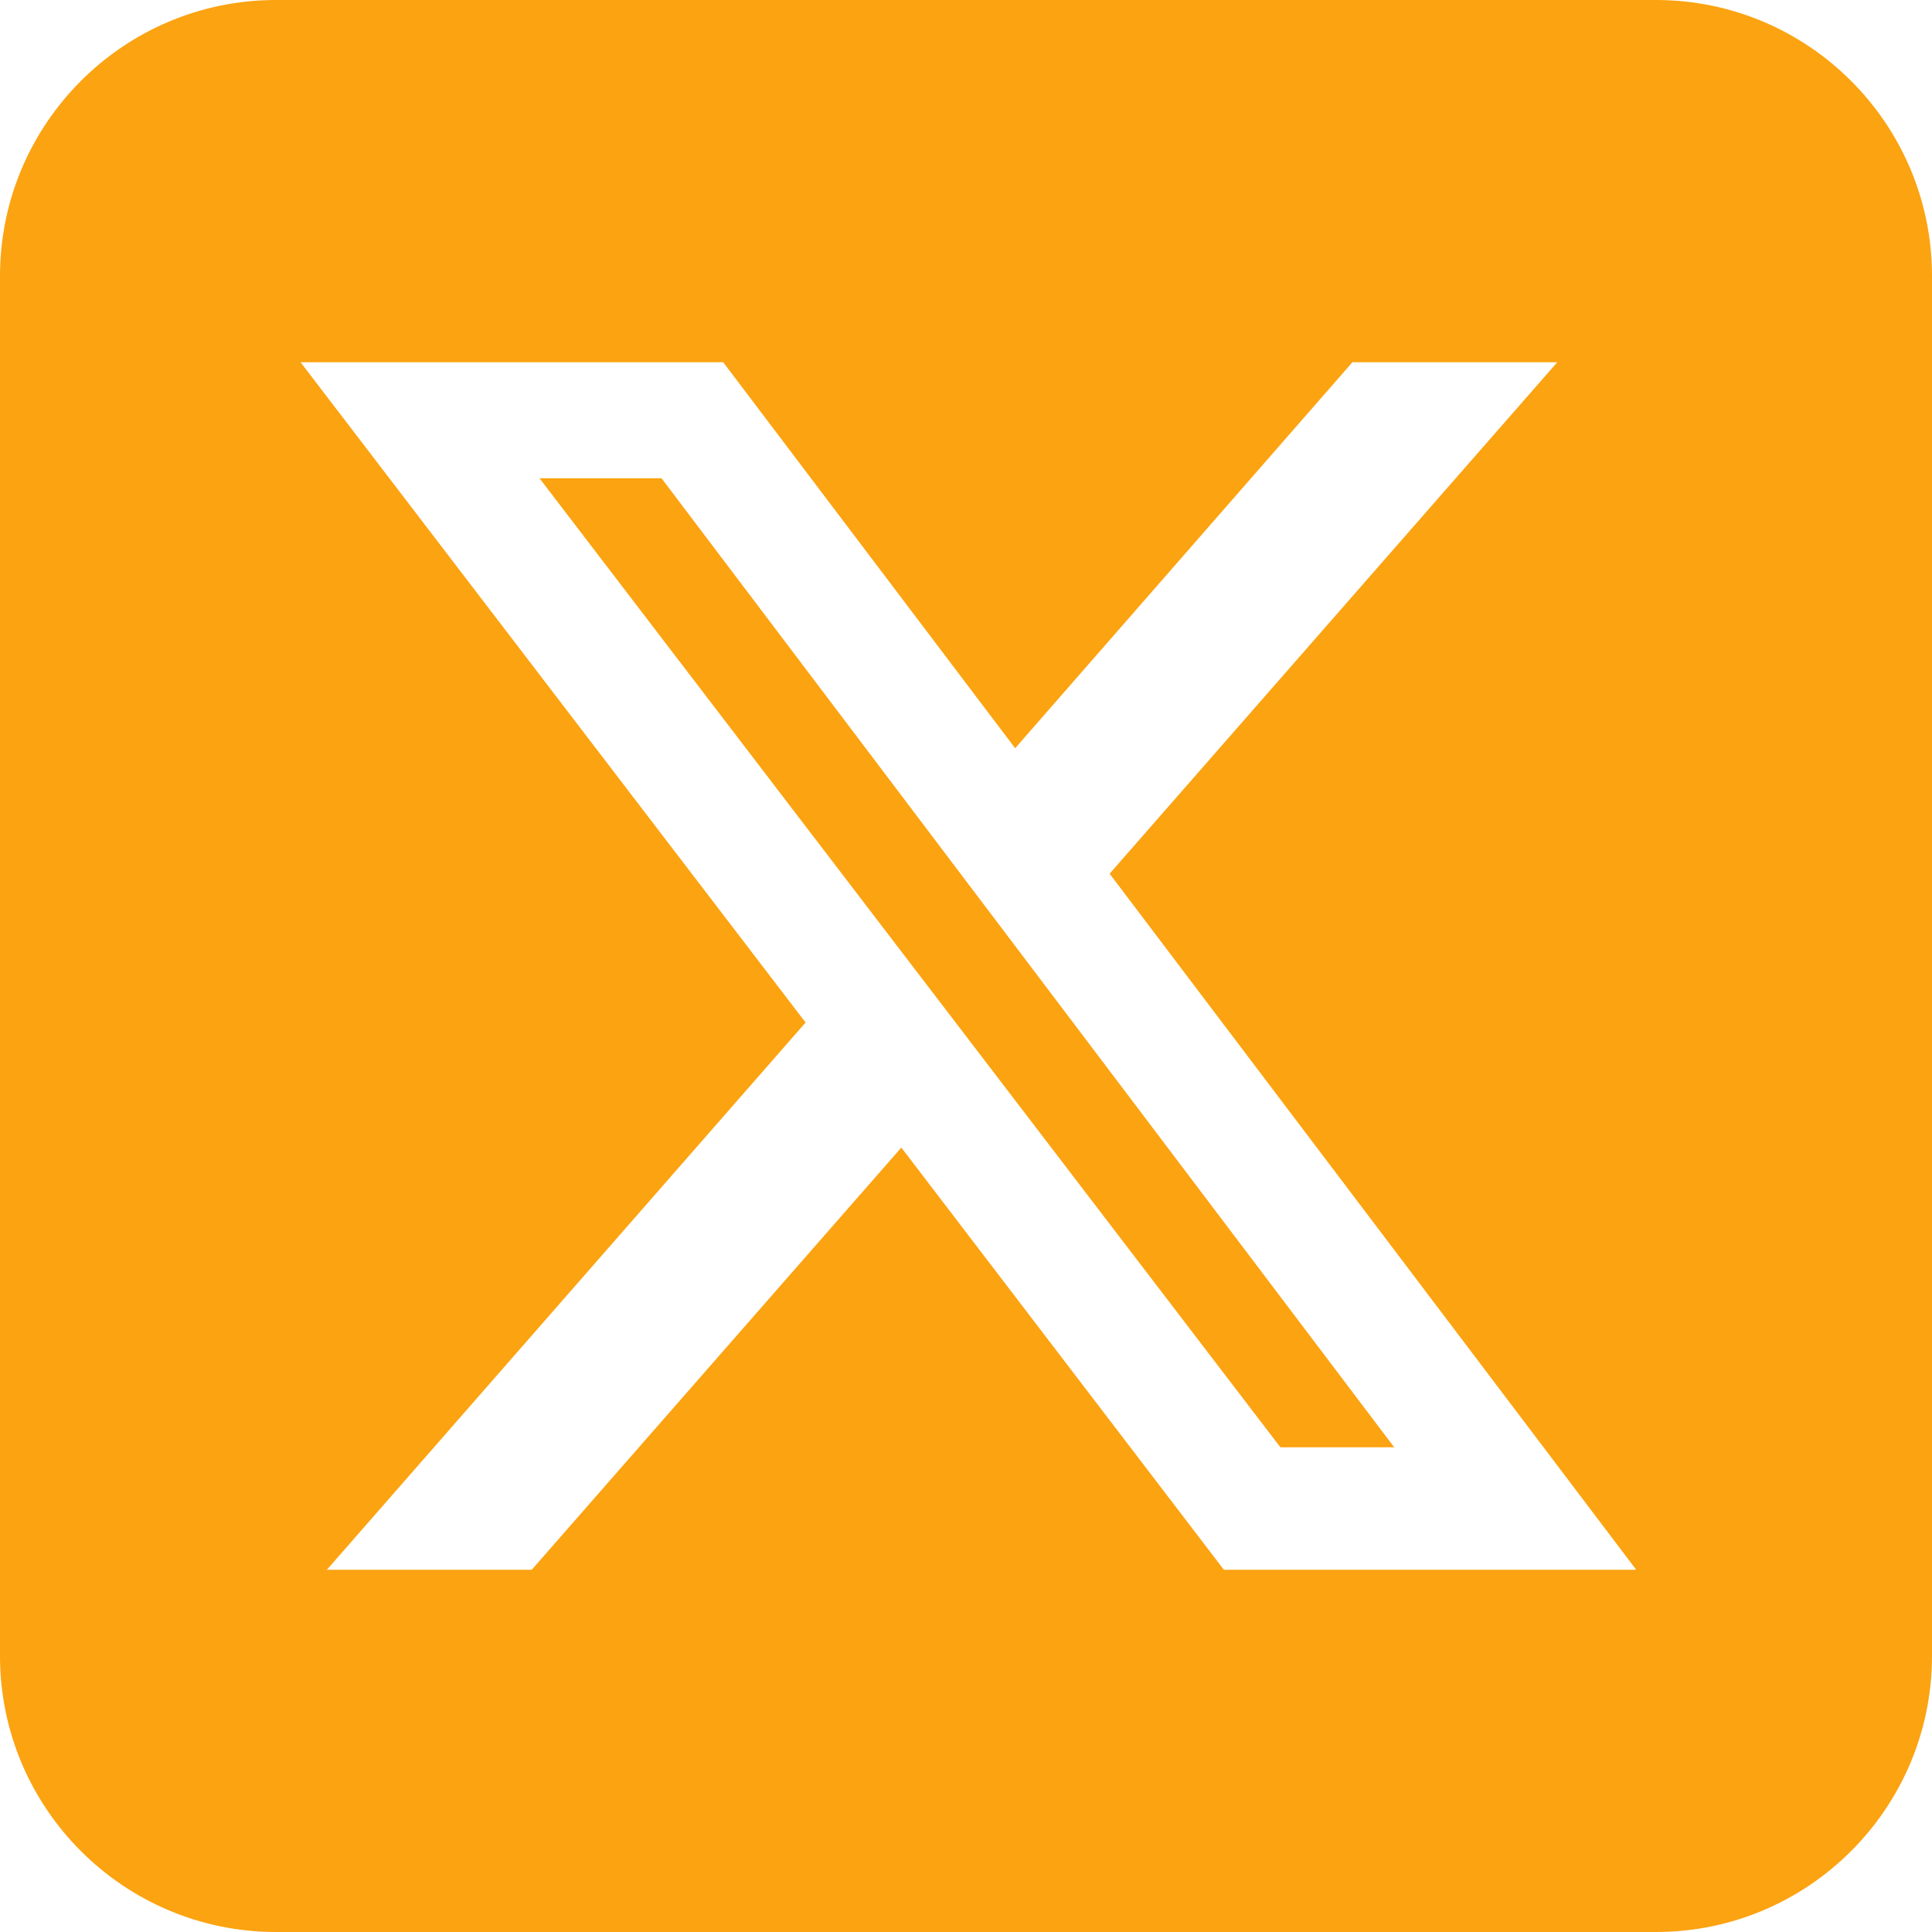 <?xml version="1.0" encoding="UTF-8"?>
<svg width="36px" height="36px" viewBox="0 0 36 36" version="1.1" xmlns="http://www.w3.org/2000/svg" xmlns:xlink="http://www.w3.org/1999/xlink">
    <title>Shape 3</title>
    <g id="Mockups" stroke="none" stroke-width="1" fill="none" fill-rule="evenodd">
        <g id="Homepage_v3-Copy" transform="translate(-210, -1708)" fill="#FCA311" fill-rule="nonzero">
            <g id="Group-2" transform="translate(0, 1499)">
                <g id="Group" transform="translate(108, 32)">
                    <path d="M107.143,177 C104.306,177 102,179.306 102,182.143 L102,207.857 C102,210.694 104.306,213 107.143,213 L132.857,213 C135.694,213 138,210.694 138,207.857 L138,182.143 C138,179.306 135.694,177 132.857,177 L107.143,177 Z M131.017,183.75 L122.676,193.28 L132.488,206.25 L124.805,206.25 L118.795,198.383 L111.908,206.25 L108.091,206.25 L117.011,196.053 L107.601,183.75 L115.476,183.75 L120.916,190.942 L127.2,183.75 L131.017,183.75 Z M127.979,203.968 L114.327,185.912 L112.053,185.912 L125.858,203.968 L127.971,203.968 L127.979,203.968 Z" id="Shape"></path>
                </g>
            </g>
        </g>
    </g>
</svg>